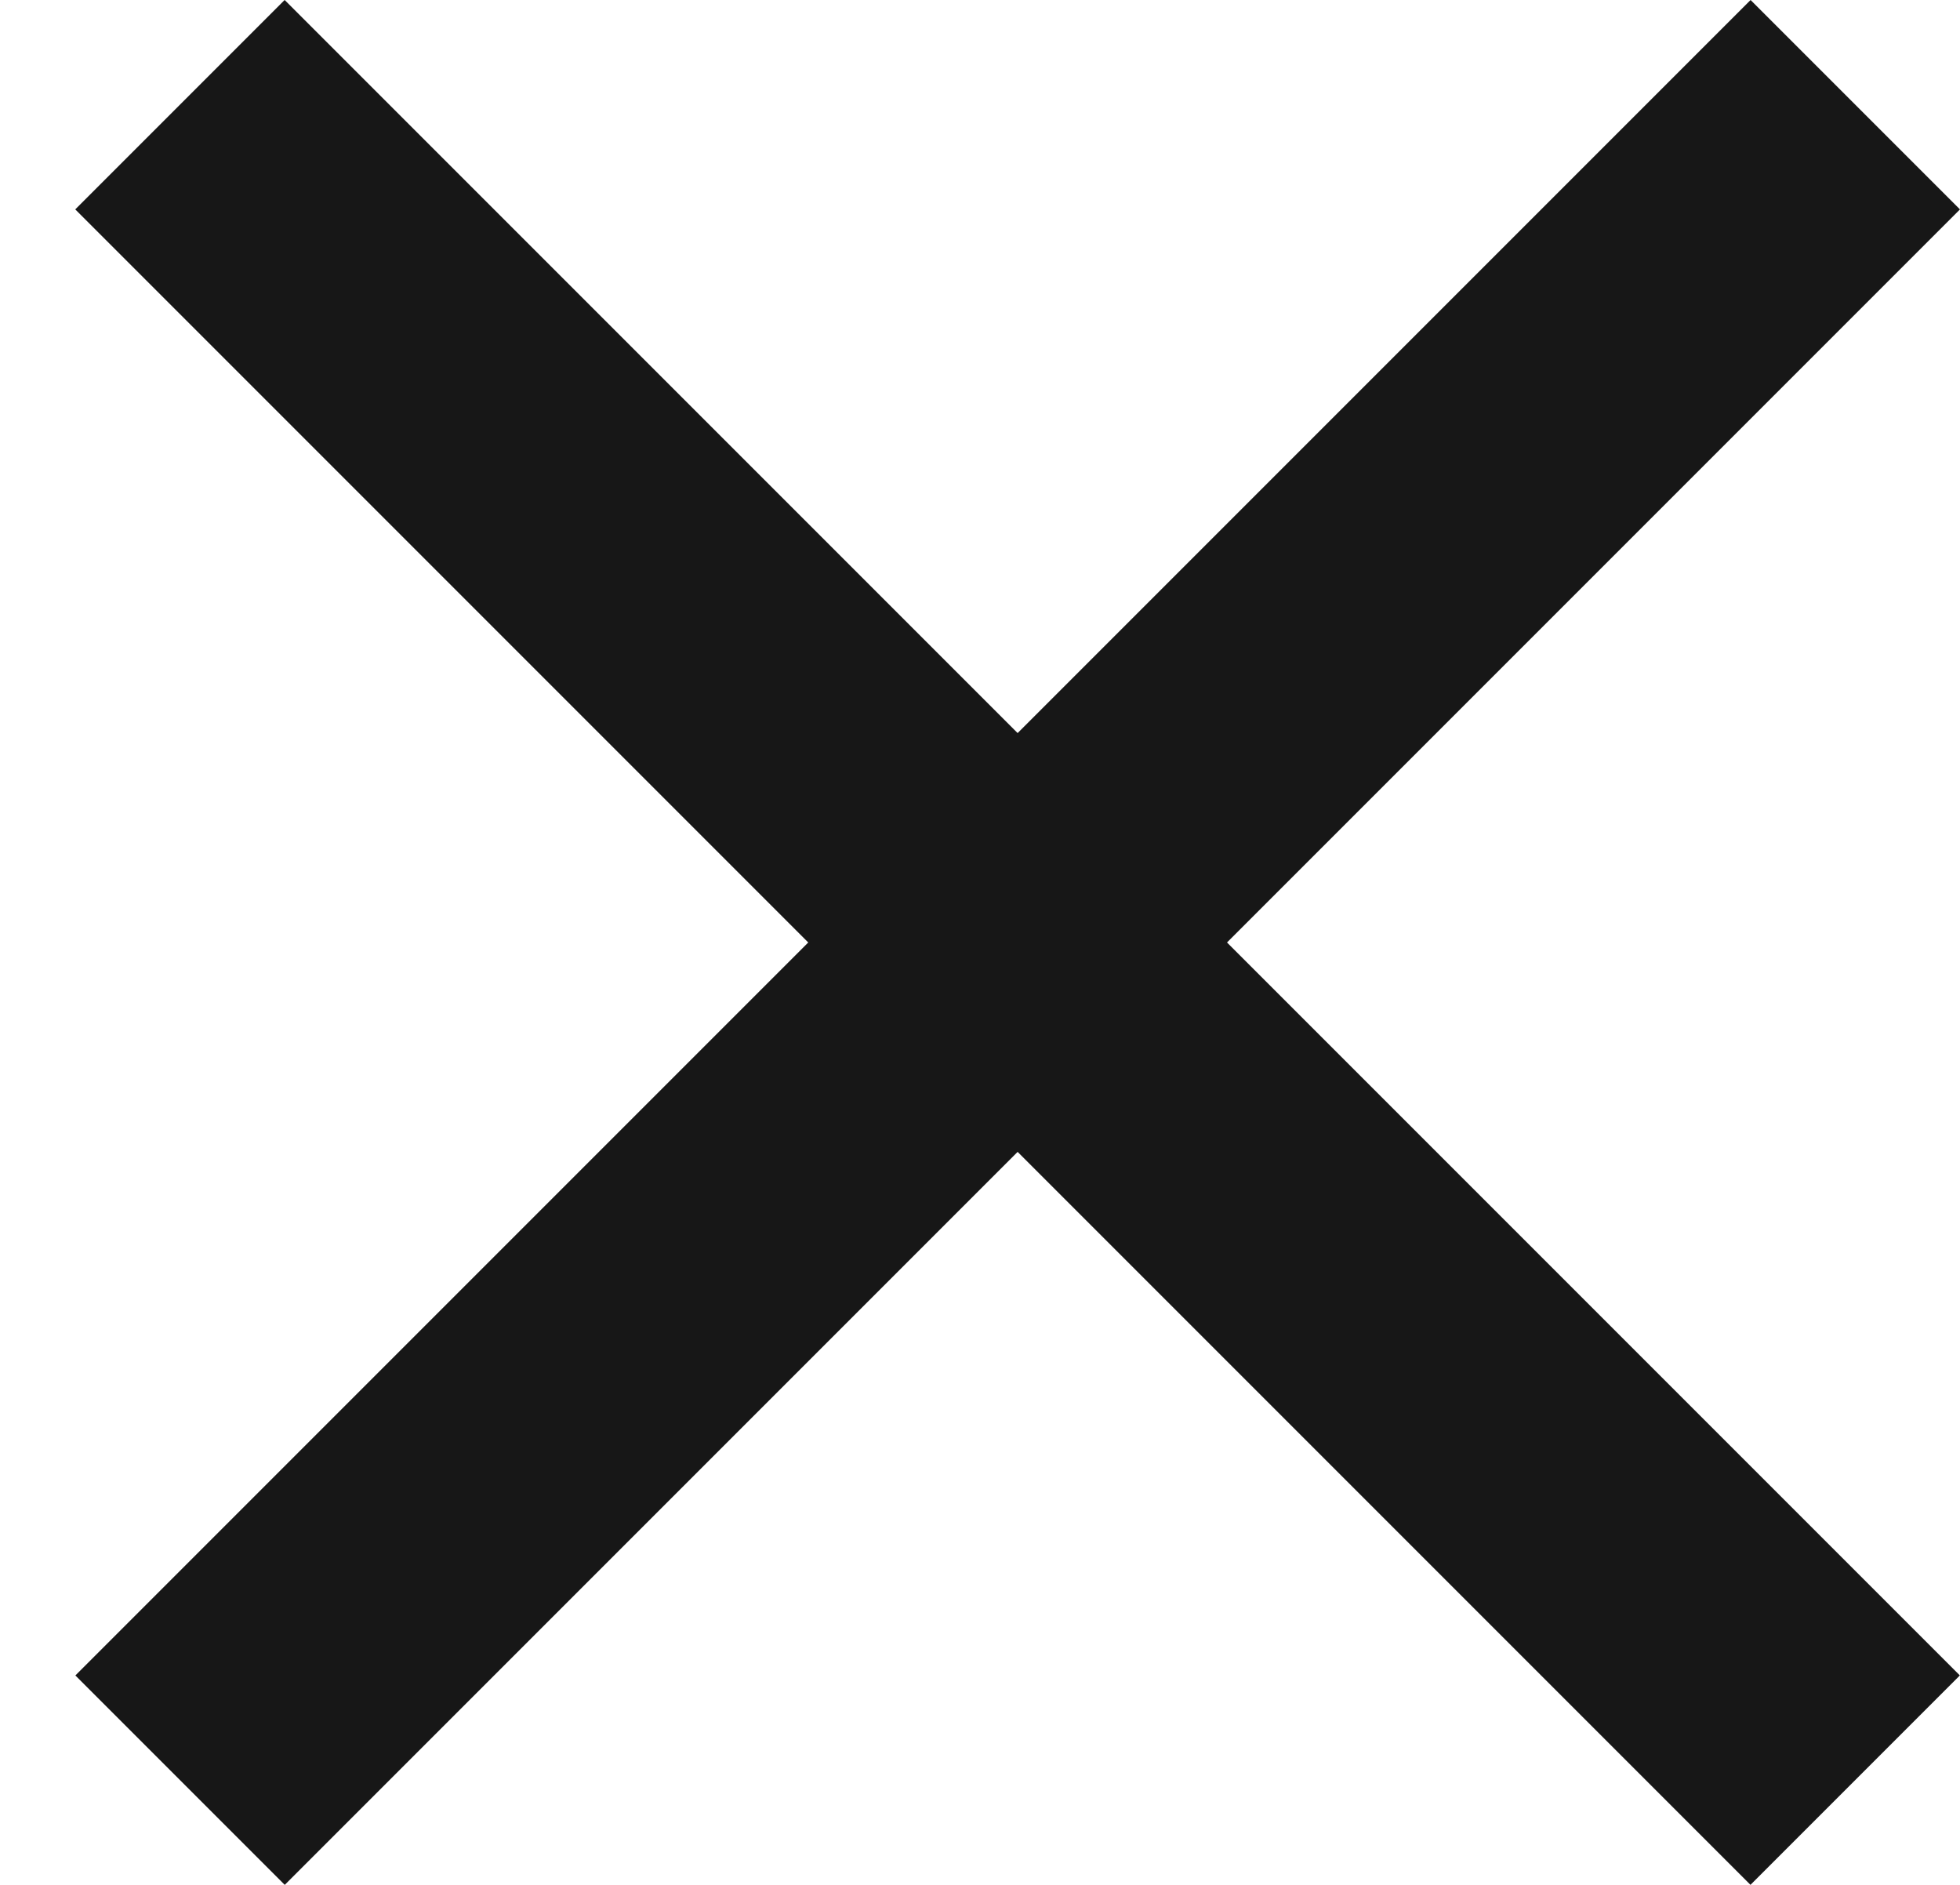 <svg width="26" height="25" viewBox="0 0 26 25" fill="none" xmlns="http://www.w3.org/2000/svg">
<rect x="25.998" y="22.222" width="3.928" height="31.427" transform="rotate(135 25.998 22.222)" fill="#171717"/>
<rect x="23.222" width="3.928" height="31.427" transform="rotate(45 23.222 0)" fill="#171717"/>
</svg>
